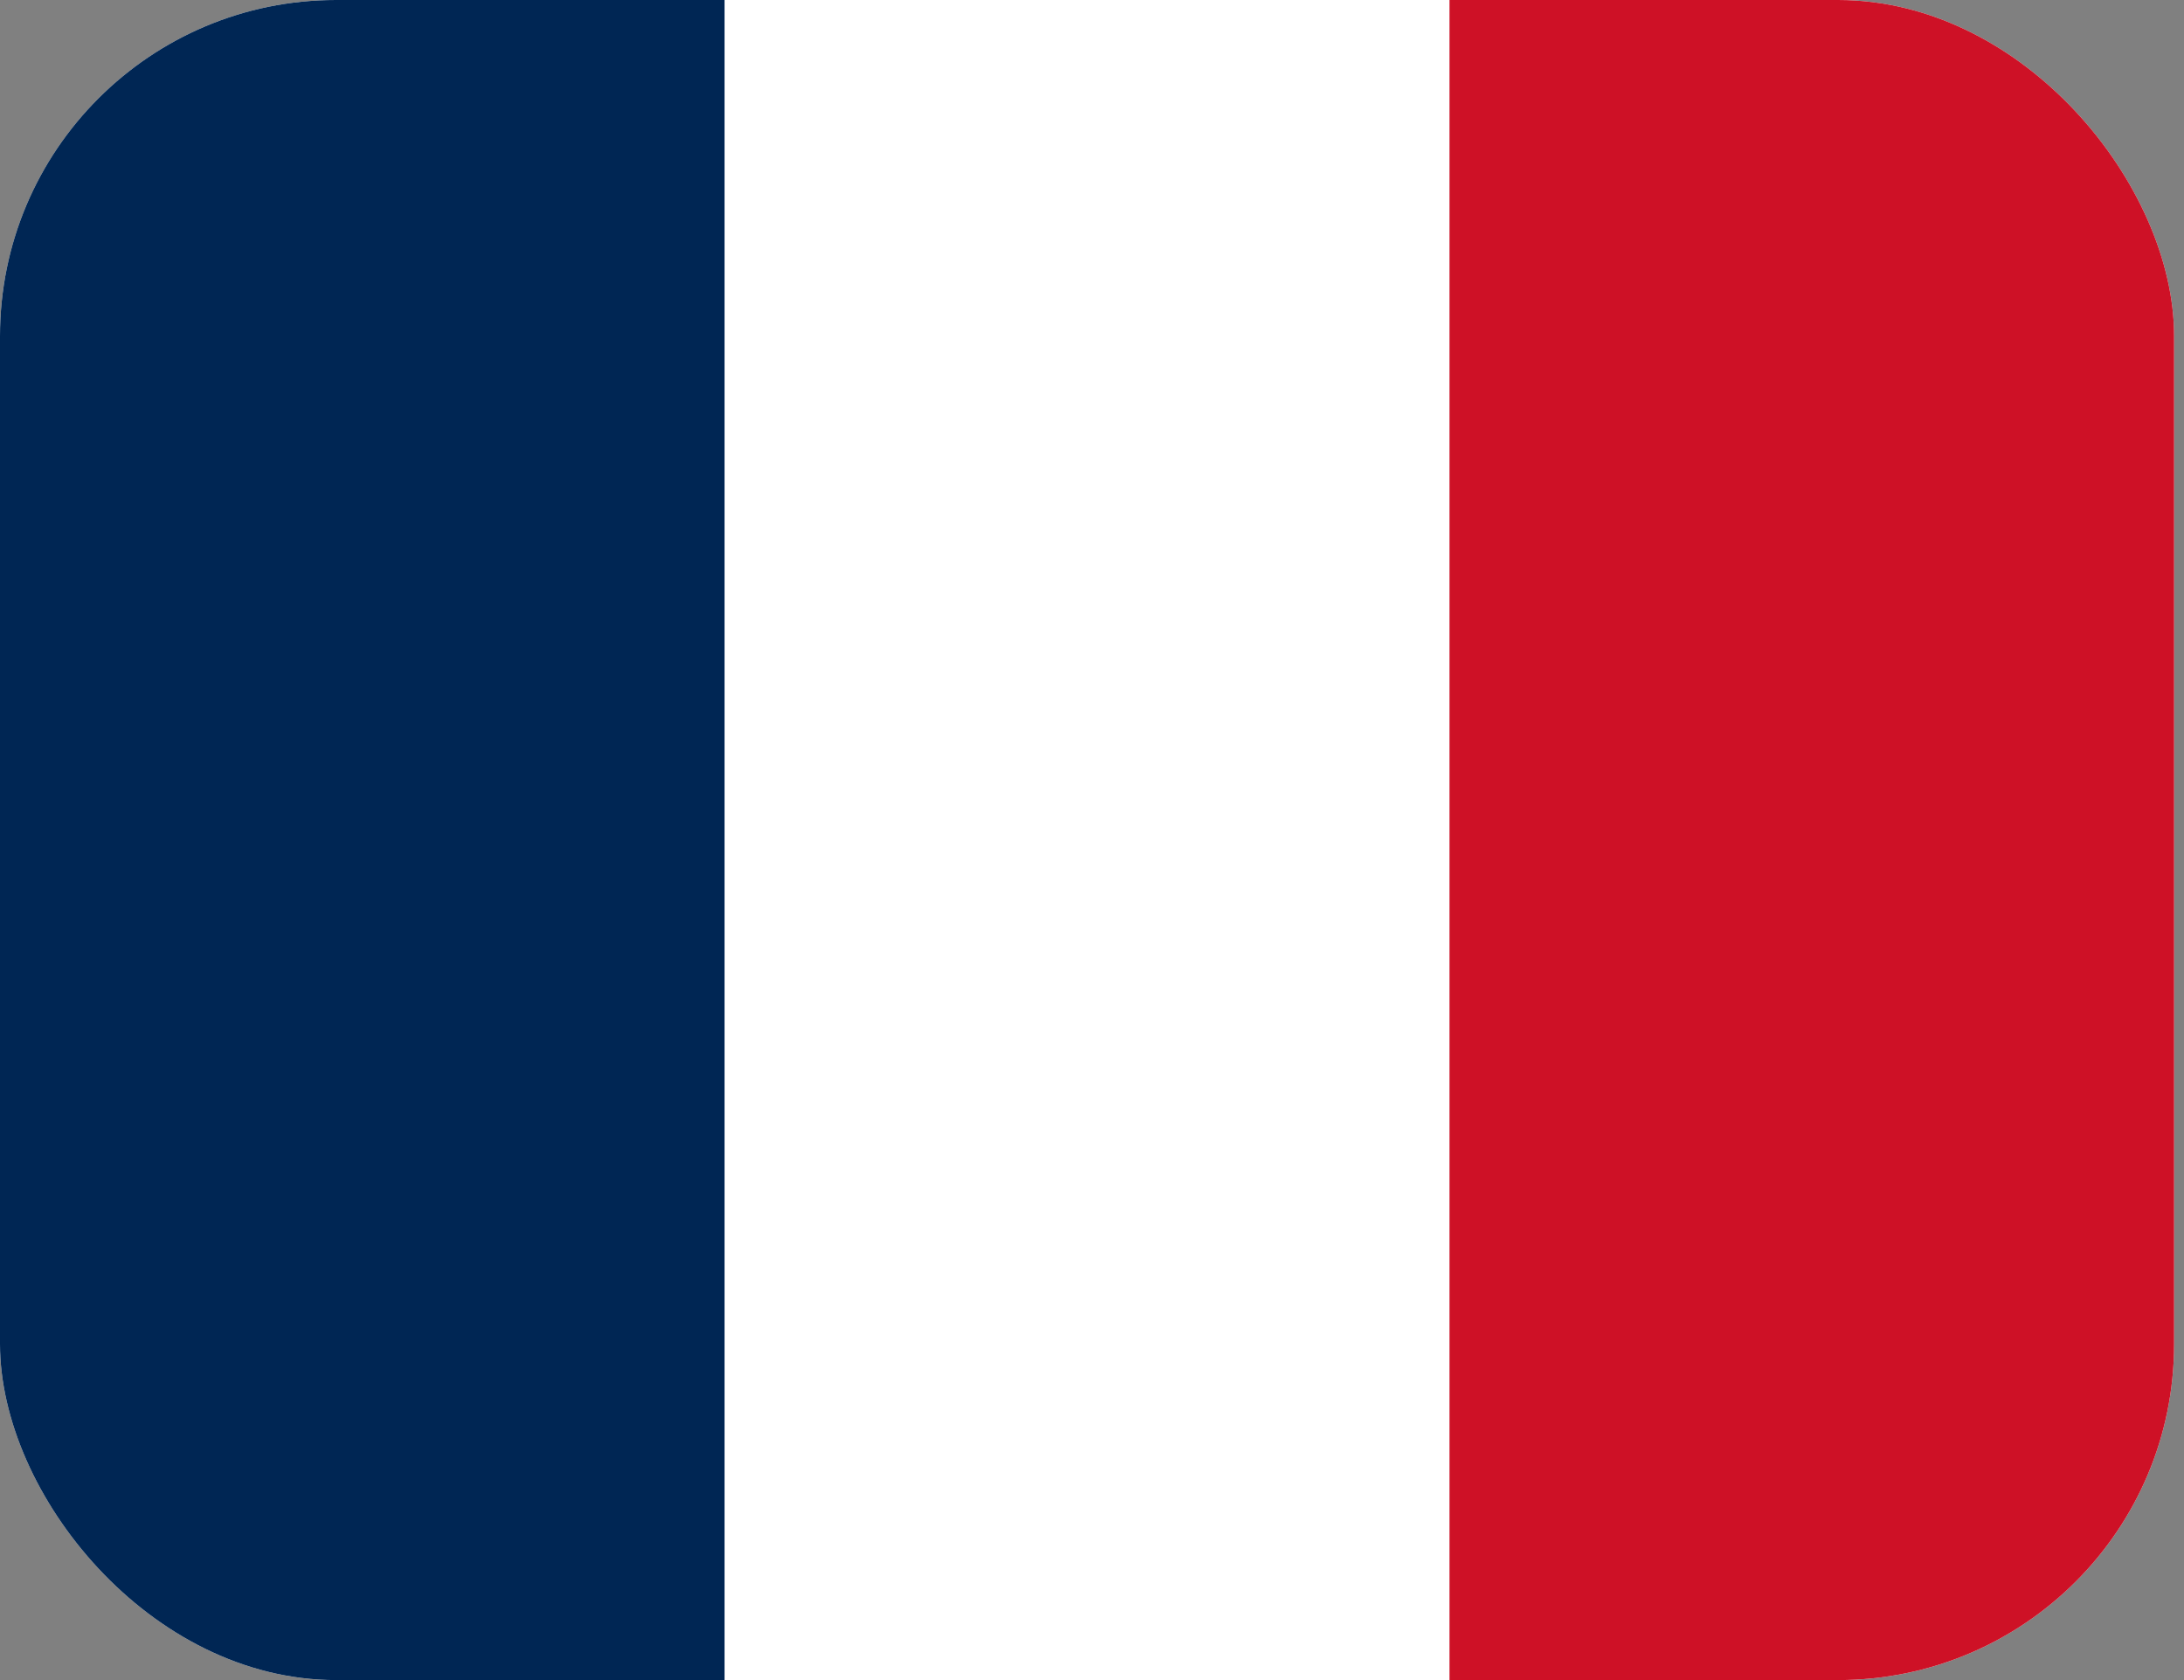 <svg width="26" height="20" viewBox="0 0 26 20" fill="none" xmlns="http://www.w3.org/2000/svg">
<rect x="0" y="0" width="26" height="20" fill="#808080" stroke="none"/>
<g id="fr">
<g clip-path="url(#clip0_410_3416)">
<g id="Group">
<path id="Vector" fill-rule="evenodd" clip-rule="evenodd" d="M0 0H25.882V20H0V0Z" fill="white"/>
<path id="Vector_2" fill-rule="evenodd" clip-rule="evenodd" d="M0 0H8.626V20H0V0Z" fill="#002654"/>
<path id="Vector_3" fill-rule="evenodd" clip-rule="evenodd" d="M17.256 0H25.883V20H17.256V0Z" fill="#CE1126"/>
</g>
</g>
</g>
<defs>
<clipPath id="clip0_410_3416">
<rect width="25.882" height="20" rx="4" fill="white"/>
</clipPath>
</defs>
</svg>
